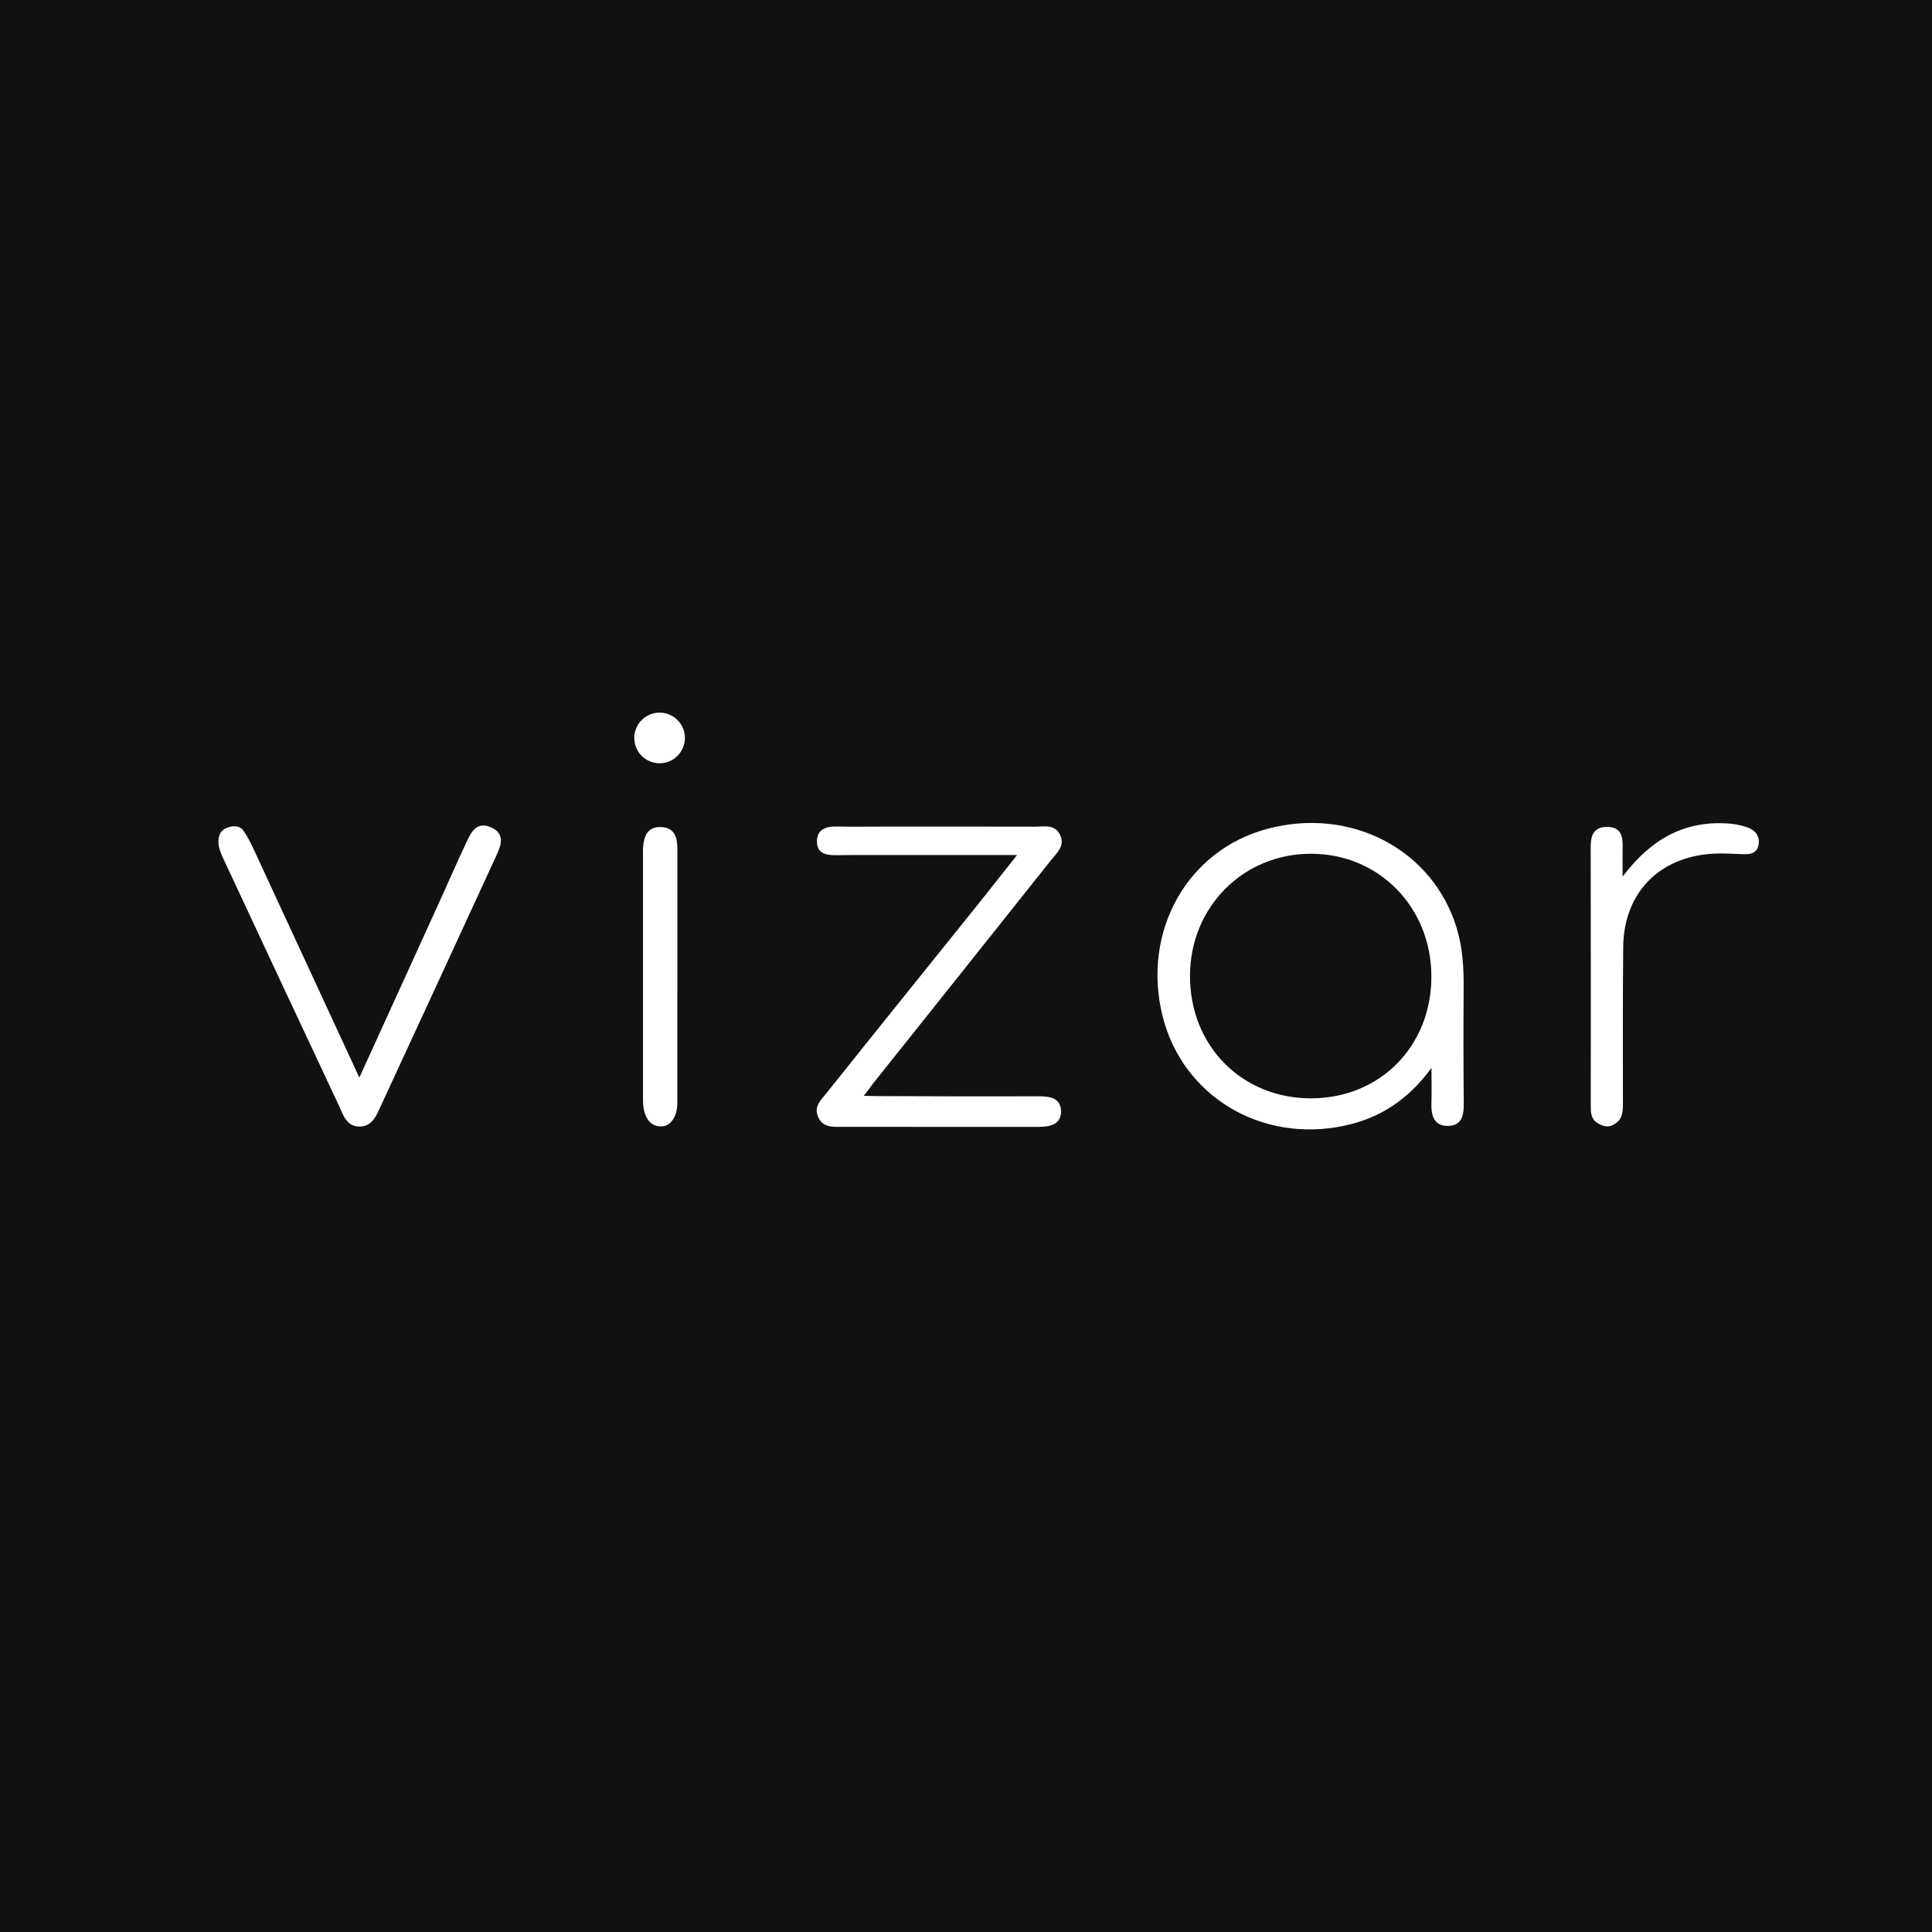 <?xml version="1.0" encoding="UTF-8"?> <svg xmlns="http://www.w3.org/2000/svg" id="Layer_2" data-name="Layer 2" viewBox="0 0 500 500"><defs><style> .cls-1 { fill: #111; stroke-width: 0px; } </style></defs><path class="cls-1" d="M500,0H0v500h500V0ZM170.7,184.43c3.62,0,6.55,2.93,6.55,6.55s-2.93,6.55-6.55,6.55-6.55-2.93-6.55-6.55,2.93-6.55,6.55-6.55ZM92.8,291.54c-3.23-.15-4.02-3.14-5.12-5.48-9.88-21.02-19.71-42.05-29.53-63.09-.79-1.7-1.68-3.37-1.61-5.39.06-1.76.85-2.91,2.41-3.43,1.49-.49,3.14-.56,4.13.93,1.04,1.56,1.9,3.26,2.69,4.96,8.89,19.17,17.76,38.35,27.23,58.84,7.31-16.04,14.02-30.75,20.71-45.46,2.35-5.15,4.6-10.34,7.01-15.47,1.23-2.62,2.65-5.48,6.36-3.83,3.64,1.62,2.67,4.48,1.42,7.21-9.95,21.59-19.88,43.19-29.89,64.76-1.17,2.52-2.24,5.62-5.81,5.45ZM174.53,289.08c-.76,1.57-1.87,2.42-3.48,2.43-1.6.02-2.85-.73-3.67-2.23-1.07-1.95-.97-4.02-.97-6.11,0-20.54,0-41.08,0-61.61,0-.76-.04-1.53.02-2.28.24-2.9,1.12-5.37,4.64-5.24,3.51.14,4.23,2.64,4.23,5.57,0,11.03,0,22.06,0,33.09,0,10.27,0,20.54-.01,30.81,0,1.88.13,3.75-.75,5.57ZM269.07,291.64c-17.49,0-34.97,0-52.46-.01-1.95,0-3.76-.28-4.77-2.33-1.43-2.9.69-4.67,2.13-6.49,12.9-16.17,25.89-32.27,38.84-48.4,3.16-3.94,6.28-7.92,10.41-13.13-15.17,0-28.83,0-42.48,0-1.33,0-2.66.02-3.99.04-2.6.04-5.31-.16-5.32-3.54-.01-3.16,2.3-3.94,5.14-3.88,4.18.1,8.36.02,12.54.02,12.92,0,25.85-.01,38.77.02,2.4,0,5.19-.69,6.51,2.22,1.29,2.84-.97,4.66-2.43,6.5-15.34,19.32-30.74,38.59-46.11,57.87-1.33,1.81-1.38,1.88-2.32,3.07,1.3,0,3.56.1,5.16.07,13.3.08,26.61.08,39.91.05,2.83,0,5.8.22,5.99,3.67.18,3.42-2.6,4.23-5.52,4.23ZM374.9,291.38c-3.75.13-4.56-2.65-4.45-5.88.09-2.58.02-5.16.02-9.12-6.22,8.45-13.52,13.03-22.58,14.96-21.5,4.57-41.88-7.68-47.03-28.42-5.4-21.77,6.31-42.78,26.96-48.37,21.67-5.87,42.92,5.21,49.16,25.6,1.58,5.16,1.85,10.43,1.81,15.78-.08,9.9-.07,19.79.03,29.69.03,2.98-.51,5.65-3.91,5.76ZM417.61,291.06c-1.58.83-2.93.39-4.27-.48-1.69-1.1-1.65-2.82-1.65-4.56.01-22.26.02-44.51-.02-66.77,0-3.07.76-5.3,4.36-5.24,3.37.06,3.97,2.29,3.9,5.06-.05,2.05,0,4.1,0,7.8,7.4-9.8,15.92-14.34,26.79-13.79,1.87.09,3.8.43,5.56,1.06,1.89.68,3.2,2.19,2.86,4.38-.38,2.47-2.33,2.6-4.34,2.53-2.47-.09-4.95-.26-7.41-.12-14.09.81-23.17,10.2-23.31,24.26-.14,13.5-.07,27.01-.07,40.51,0,2.16-.15,4.17-2.4,5.35Z"></path><path class="cls-1" d="M370.44,252.62c-.06-17.9-13.61-31.67-31.17-31.67-17.55,0-31.23,13.78-31.3,31.51-.07,18.22,13.46,31.88,31.47,31.79,17.81-.09,31.06-13.6,31-31.63Z"></path></svg> 